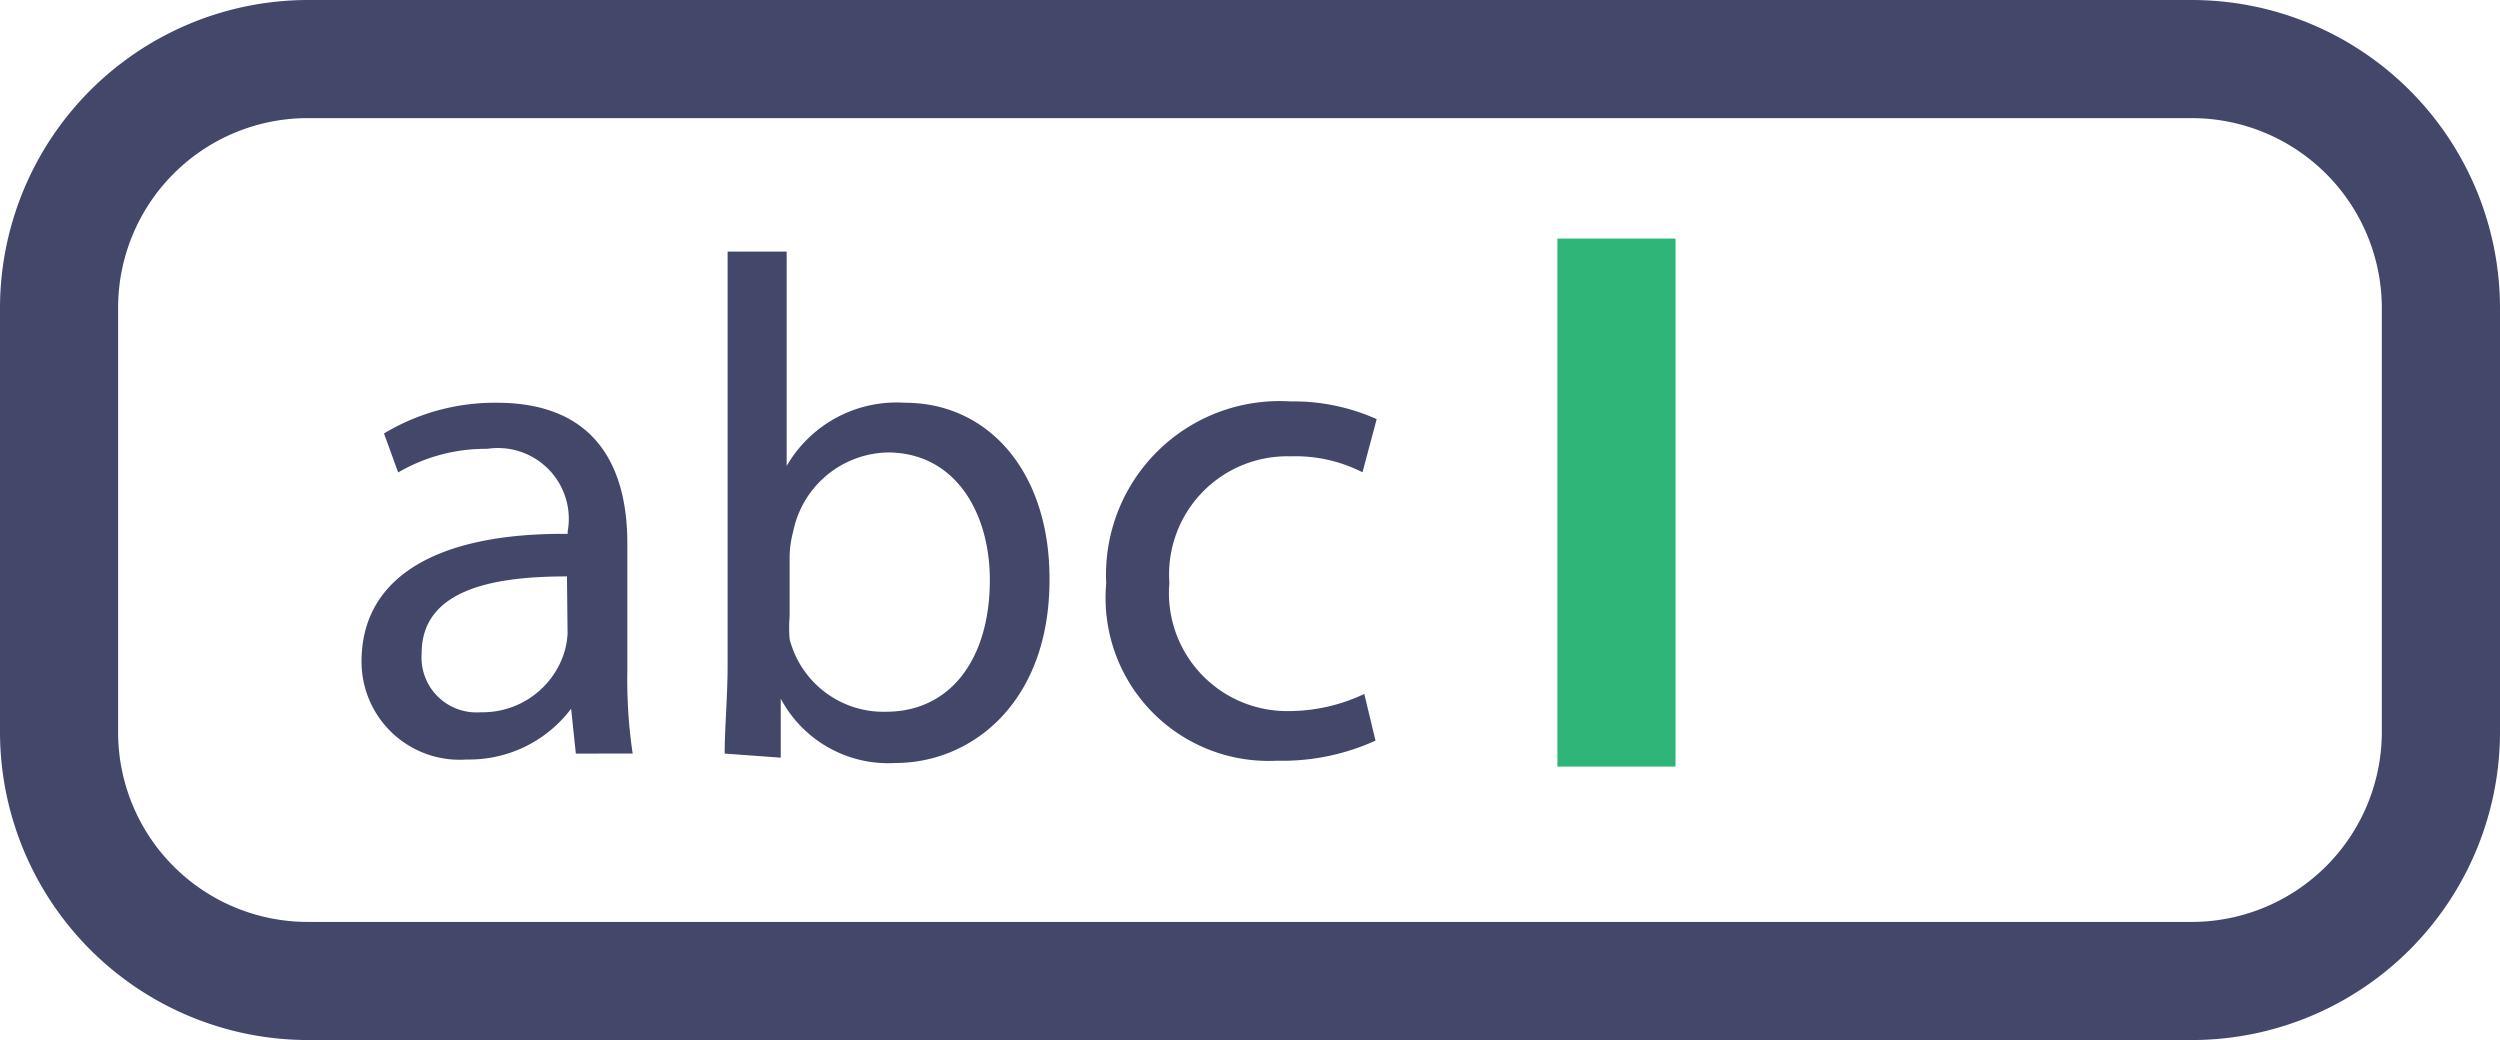 <svg height="24.961" viewBox="0 0 60 24.961" width="60" xmlns="http://www.w3.org/2000/svg"><g fill="#43476a"><path d="m52.6 24.961h-45.215a7.4 7.4 0 0 1 -7.385-7.385v-10.191a7.4 7.4 0 0 1 7.385-7.385h45.215a7.4 7.4 0 0 1 7.4 7.385v10.191a7.4 7.4 0 0 1 -7.4 7.385zm-45.215-22.126a4.55 4.55 0 0 0 -4.55 4.55v10.191a4.55 4.55 0 0 0 4.55 4.55h45.215a4.564 4.564 0 0 0 4.564-4.55v-10.191a4.564 4.564 0 0 0 -4.564-4.55z"/><path d="m13.82 18.086-.113-1.077a3.062 3.062 0 0 1 -2.507 1.219 2.353 2.353 0 0 1 -2.523-2.353c0-2 1.772-3.09 4.947-3.062v-.057a1.7 1.7 0 0 0 -1.928-1.984 4.153 4.153 0 0 0 -2.14.567l-.34-.936a5.159 5.159 0 0 1 2.707-.737c2.509 0 3.133 1.715 3.133 3.373v3.076a12.006 12.006 0 0 0 .128 1.97zm-.213-4.252c-1.63 0-3.487.255-3.487 1.843a1.318 1.318 0 0 0 1.417 1.417 2.055 2.055 0 0 0 2-1.417 1.928 1.928 0 0 0 .085-.468z"/><path d="m17.392 18.086c0-.567.071-1.417.071-2.126v-9.922h1.417v5.145a3.047 3.047 0 0 1 2.835-1.517c2.041 0 3.487 1.7 3.473 4.252 0 2.934-1.857 4.394-3.7 4.394a2.92 2.92 0 0 1 -2.75-1.545v1.417zm1.559-3.3a3.316 3.316 0 0 0 0 .553 2.325 2.325 0 0 0 2.31 1.743c1.559 0 2.495-1.276 2.495-3.161 0-1.644-.85-3.062-2.452-3.062a2.367 2.367 0 0 0 -2.268 1.9 2.424 2.424 0 0 0 -.085.609z"/><path d="m33.012 17.775a5.4 5.4 0 0 1 -2.367.482 3.912 3.912 0 0 1 -4.096-4.257 4.167 4.167 0 0 1 4.422-4.366 4.876 4.876 0 0 1 2.069.425l-.34 1.276a3.544 3.544 0 0 0 -1.729-.383 2.835 2.835 0 0 0 -2.906 3.033 2.835 2.835 0 0 0 2.835 3.081 4.252 4.252 0 0 0 1.843-.411z"/></g><path d="m37.378 5.726h2.835v12.672h-2.835z" fill="#2fb578"/></svg>